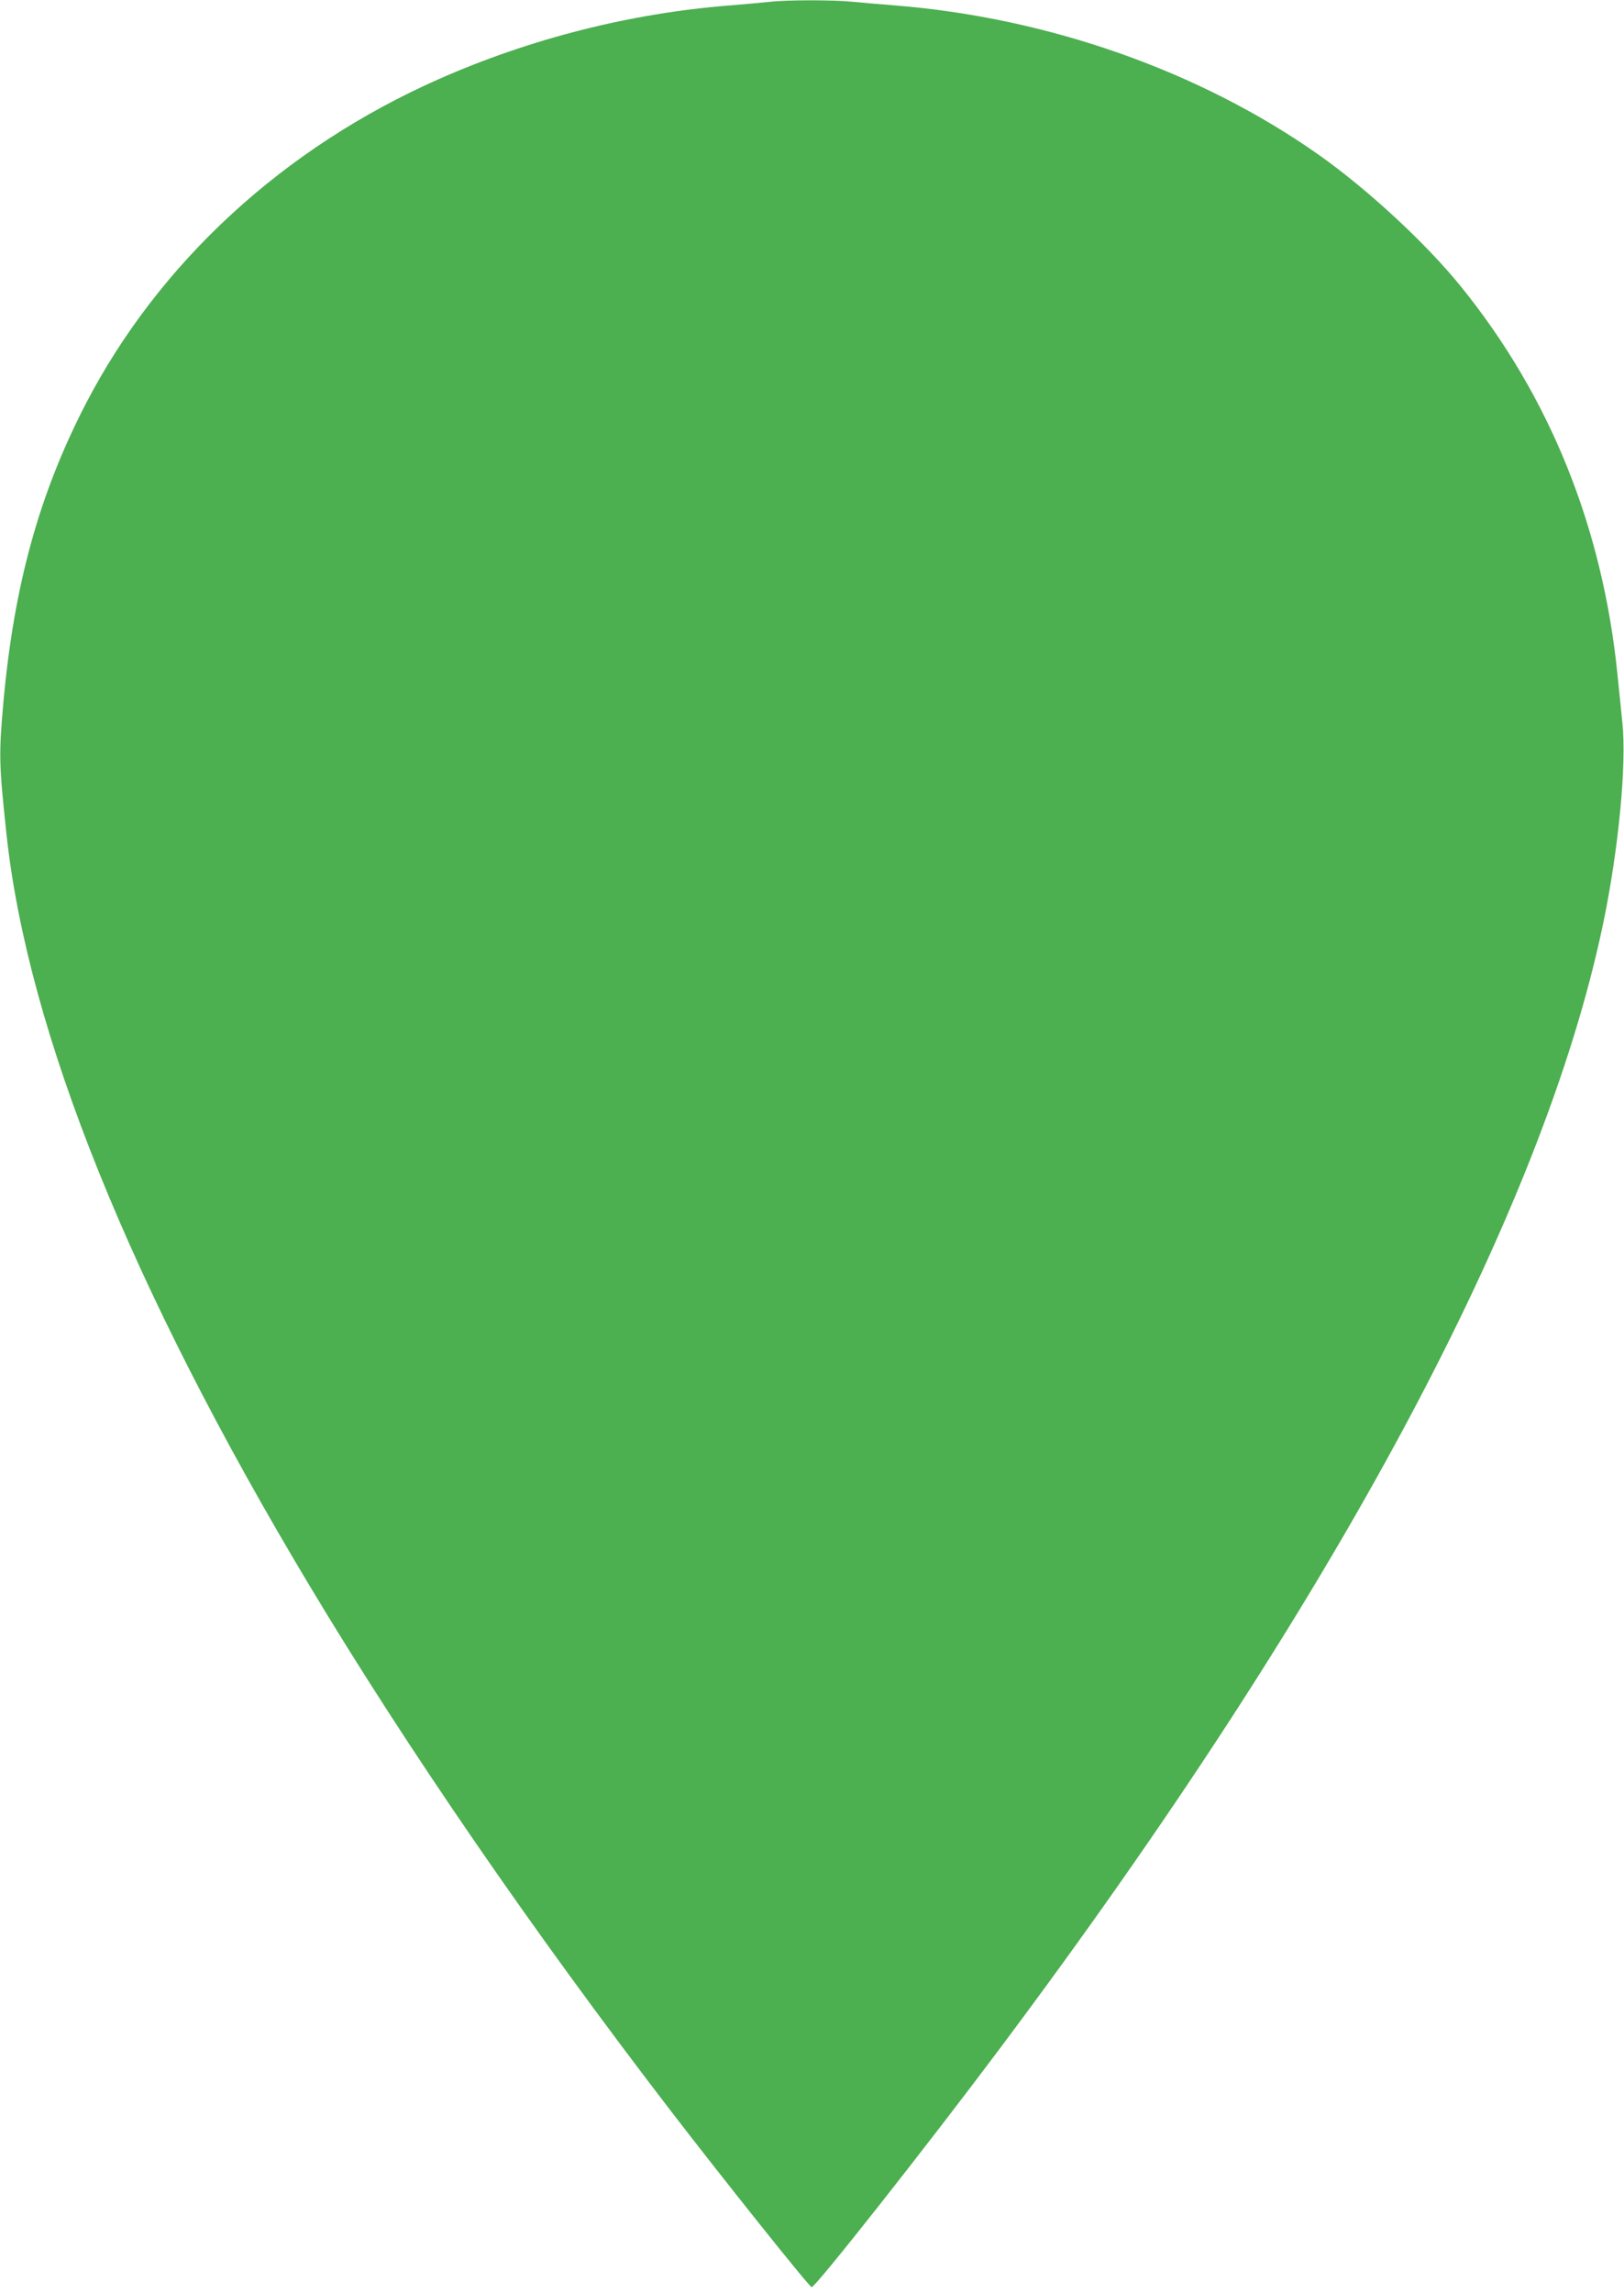 <?xml version="1.0" standalone="no"?>
<!DOCTYPE svg PUBLIC "-//W3C//DTD SVG 20010904//EN"
 "http://www.w3.org/TR/2001/REC-SVG-20010904/DTD/svg10.dtd">
<svg version="1.0" xmlns="http://www.w3.org/2000/svg"
 width="907pt" height="1280pt" viewBox="0 0 907 1280"
 preserveAspectRatio="xMidYMid meet">
<g transform="translate(0,1280) scale(0.1,-0.1)"
fill="#4caf50" stroke="none">
<path d="M4300 12790 c-36 -4 -135 -13 -220 -20 -555 -43 -1116 -185 -1628
-411 -867 -383 -1563 -1023 -1973 -1813 -260 -503 -401 -1013 -460 -1666 -26
-292 -25 -341 17 -735 119 -1106 694 -2531 1692 -4195 546 -910 1244 -1925
2016 -2930 296 -385 775 -985 789 -987 19 -4 640 783 1051 1332 1871 2497
3033 4664 3370 6282 86 413 131 887 107 1117 -6 61 -18 181 -27 266 -82 823
-378 1558 -876 2172 -193 239 -522 543 -793 734 -663 467 -1512 766 -2370 834
-77 6 -181 15 -232 20 -105 11 -367 11 -463 0z"/>
</g>
</svg>
